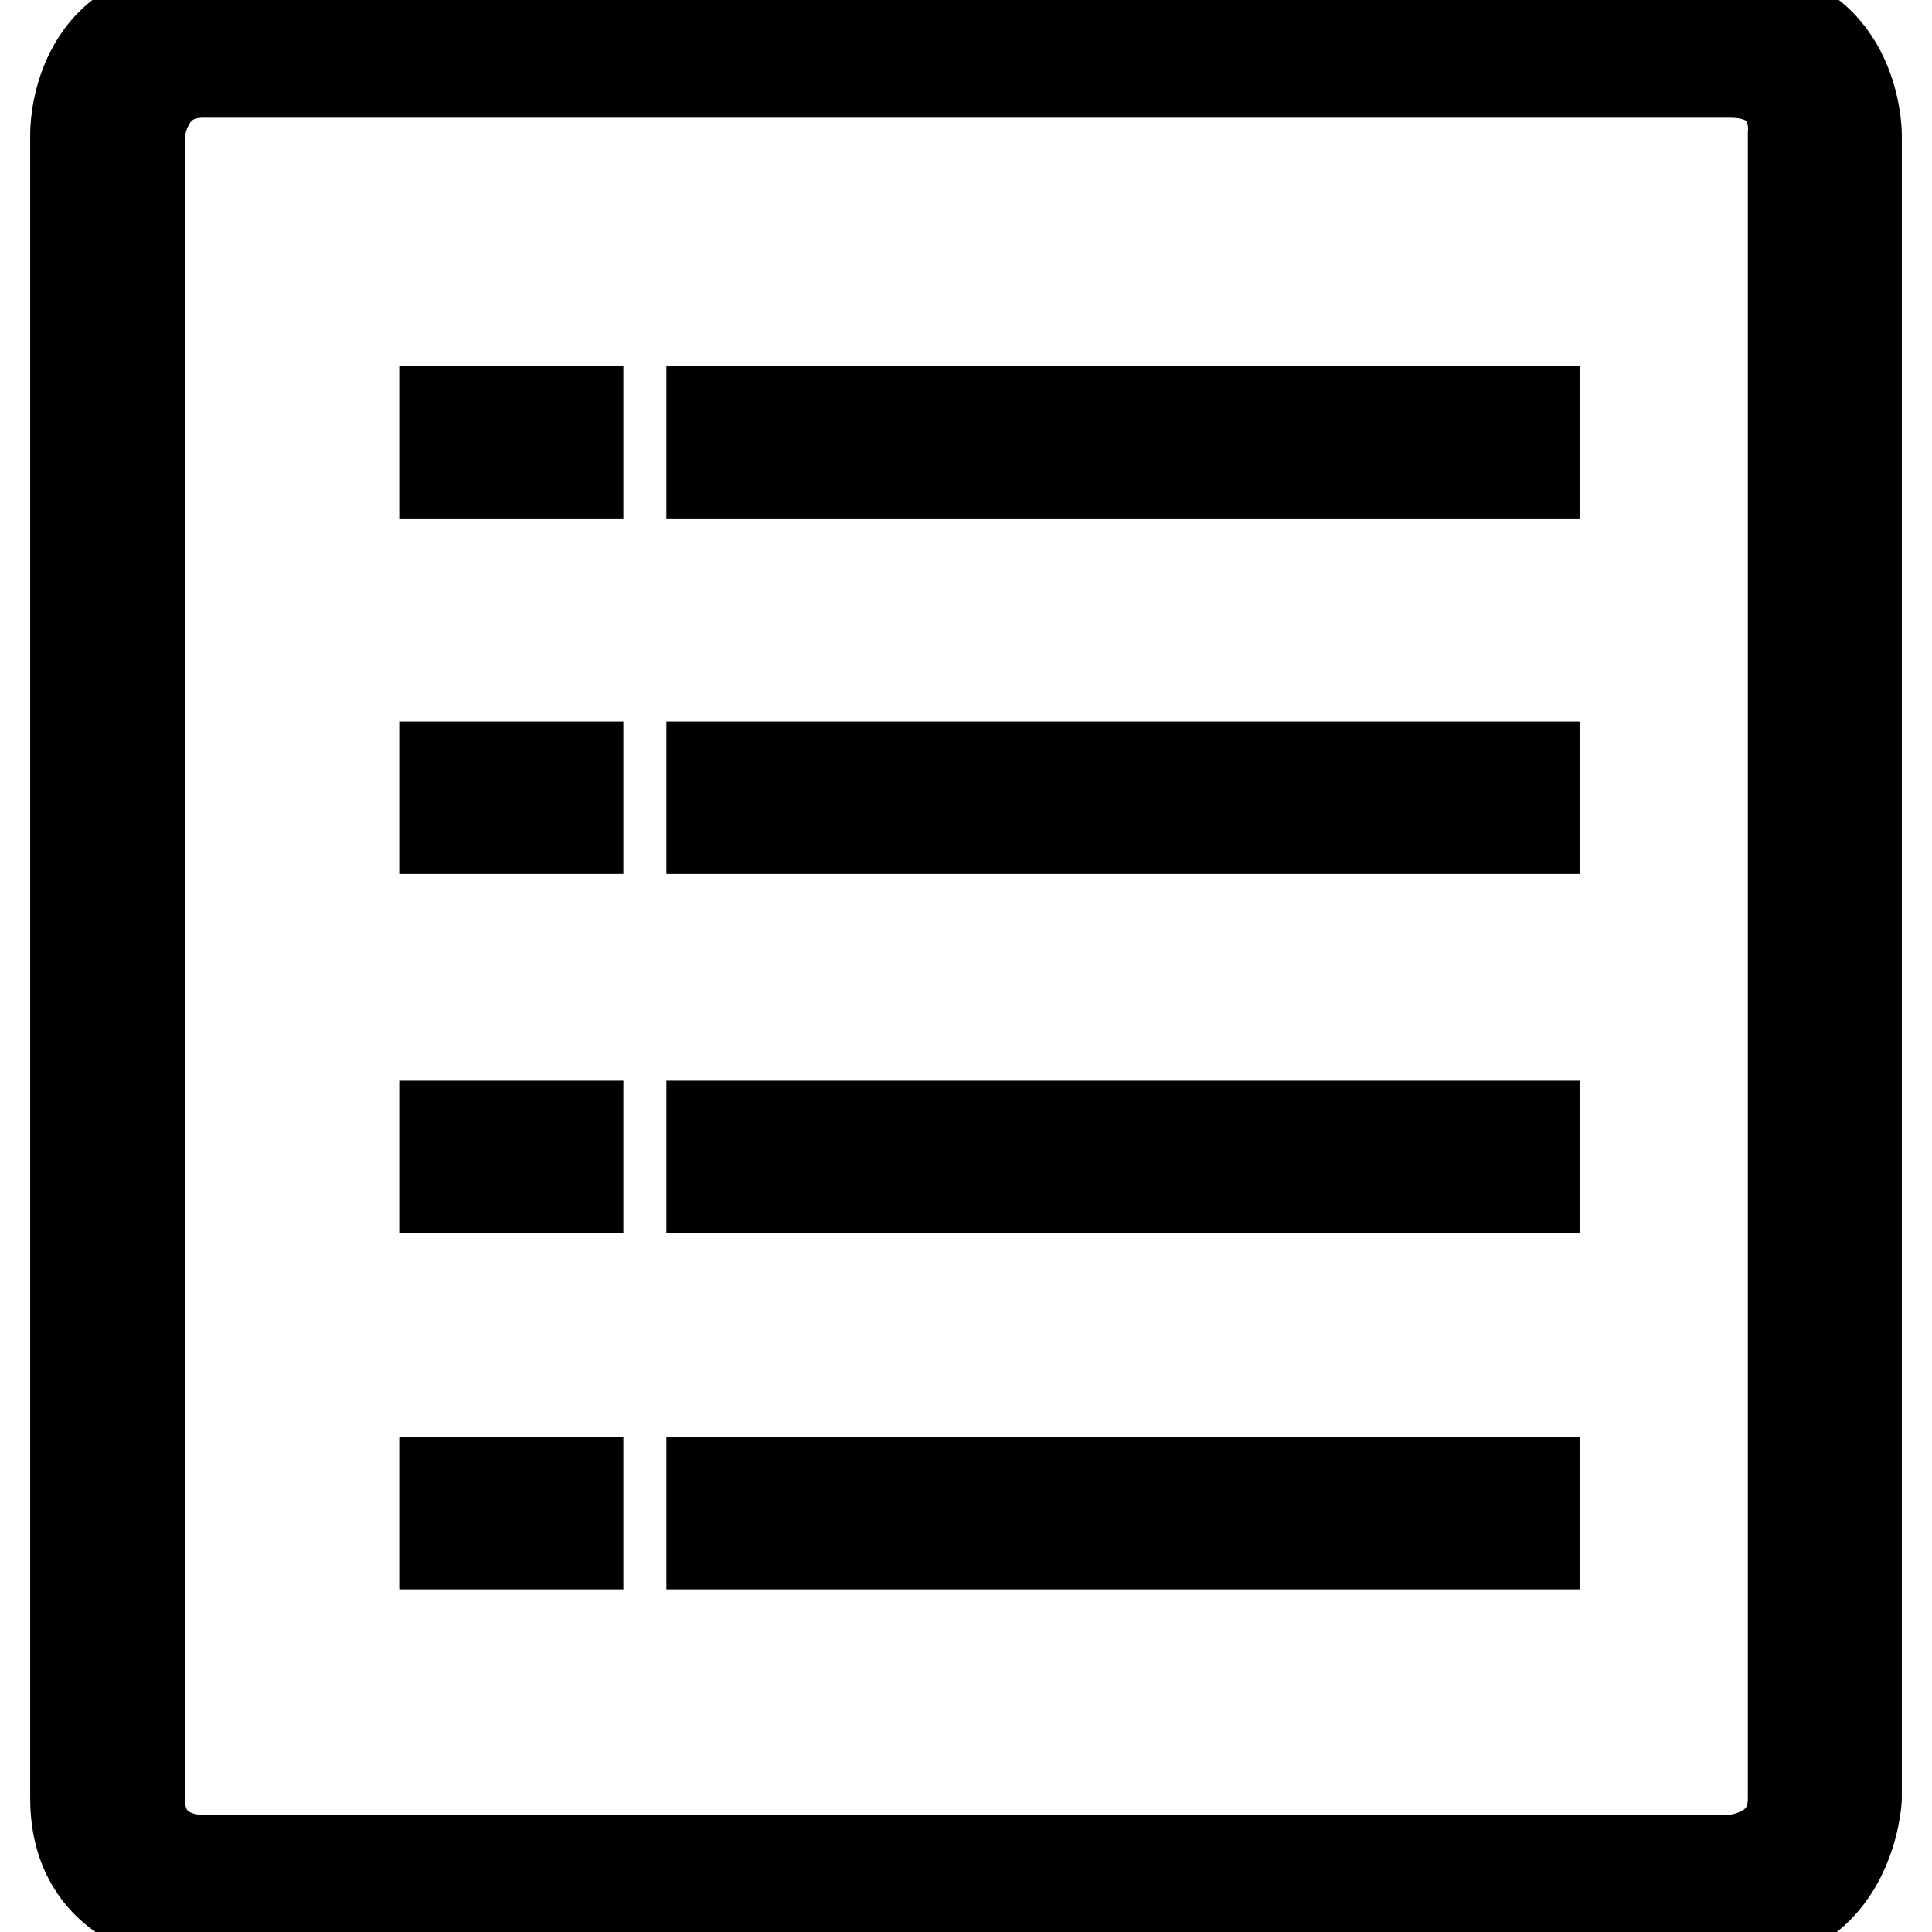 <?xml version="1.0" encoding="utf-8"?>
<!-- Svg Vector Icons : http://www.onlinewebfonts.com/icon -->
<!DOCTYPE svg PUBLIC "-//W3C//DTD SVG 1.1//EN" "http://www.w3.org/Graphics/SVG/1.1/DTD/svg11.dtd">
<svg version="1.1" xmlns="http://www.w3.org/2000/svg" xmlns:xlink="http://www.w3.org/1999/xlink" x="0px" y="0px" viewBox="0 0 256 256" enable-background="new 0 0 256 256" xml:space="preserve">
<g><g><path stroke-width="12" fill-opacity="0" stroke="#000000"  d="M229.2,1.4c-68.3,0-133.9,0-202.3,0C9.7,1.4,10,17.8,10,17.8v220.5c0,16.1,16.9,16.3,16.9,16.3h202.3c16.1,0,16.8-16.3,16.8-16.3V17.8C246,17.8,246,1.4,229.2,1.4L229.2,1.4z M237.6,17.8v220.5c0,7.9-8.4,8.2-8.4,8.2H26.9c0,0-8.4,0.3-8.4-8.2V17.8c0,0,0.5-8.2,8.4-8.2c71.4,0,130.8,0,202.3,0C238.6,9.6,237.6,17.8,237.6,17.8z"/><path stroke-width="12" fill-opacity="0" stroke="#000000"  d="M58.9,101.6h17.7v8.2H58.9V101.6z"/><path stroke-width="12" fill-opacity="0" stroke="#000000"  d="M94.3,101.6h109v8.2h-109V101.6L94.3,101.6z"/><path stroke-width="12" fill-opacity="0" stroke="#000000"  d="M58.9,149.2h17.7v8.2H58.9V149.2z"/><path stroke-width="12" fill-opacity="0" stroke="#000000"  d="M94.3,149.2h109v8.2h-109V149.2L94.3,149.2z"/><path stroke-width="12" fill-opacity="0" stroke="#000000"  d="M58.9,196.4h17.7v8.2H58.9V196.4z"/><path stroke-width="12" fill-opacity="0" stroke="#000000"  d="M94.3,196.4h109v8.2h-109V196.4L94.3,196.4z"/><path stroke-width="12" fill-opacity="0" stroke="#000000"  d="M58.9,54.5h17.7v8.2H58.9V54.5z"/><path stroke-width="12" fill-opacity="0" stroke="#000000"  d="M94.3,54.5h109v8.2h-109V54.5L94.3,54.5z"/></g></g>
</svg>